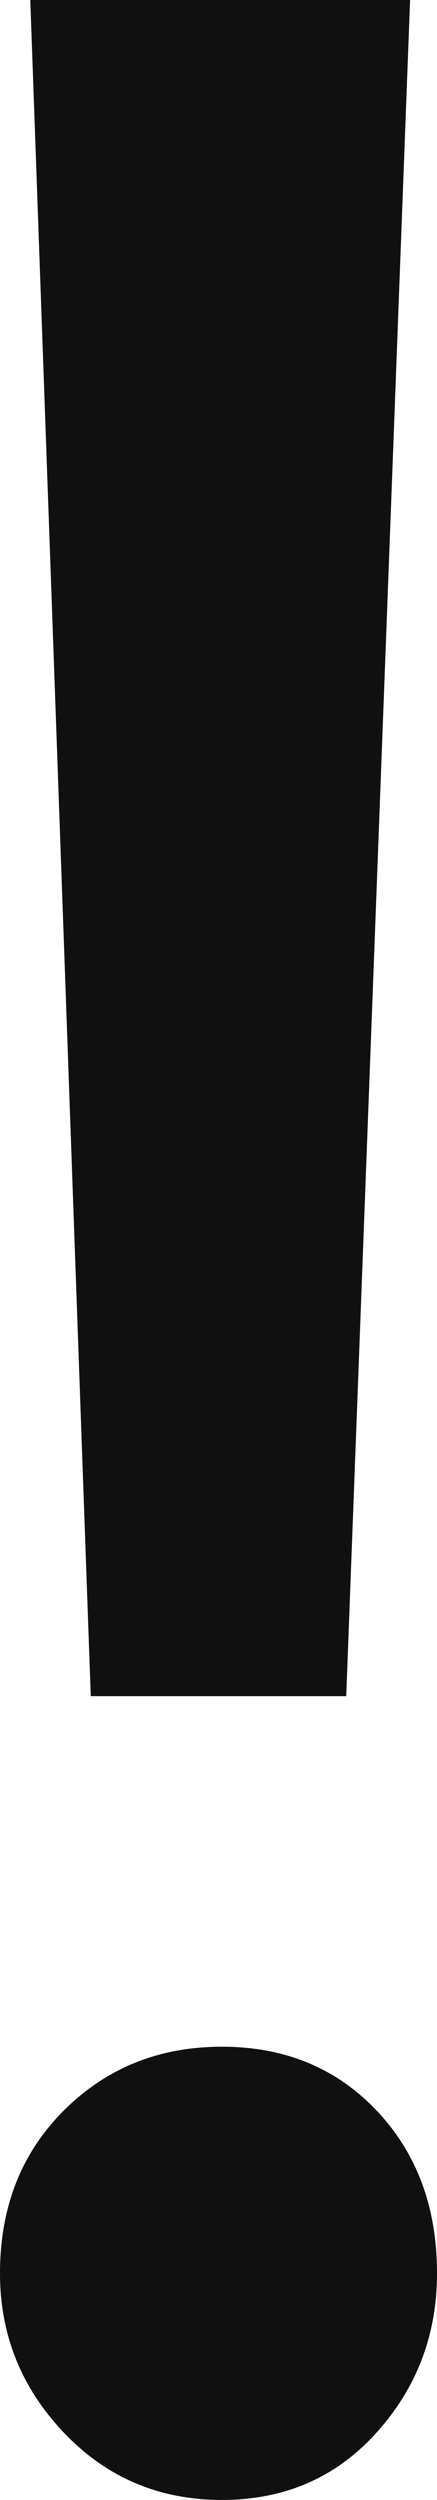 <?xml version="1.0" encoding="UTF-8"?> <svg xmlns="http://www.w3.org/2000/svg" width="7" height="40" viewBox="0 0 7 40" fill="none"><path d="M1.454 27.139L0.485 0H6.569L5.546 27.139H1.454ZM3.554 40C2.549 40 1.705 39.641 1.023 38.923C0.341 38.206 0 37.356 0 36.374C0 35.316 0.341 34.448 1.023 33.768C1.705 33.088 2.549 32.748 3.554 32.748C4.559 32.748 5.385 33.088 6.031 33.768C6.677 34.448 7 35.316 7 36.374C7 37.356 6.677 38.206 6.031 38.923C5.385 39.641 4.559 40 3.554 40Z" fill="#101010"></path></svg> 